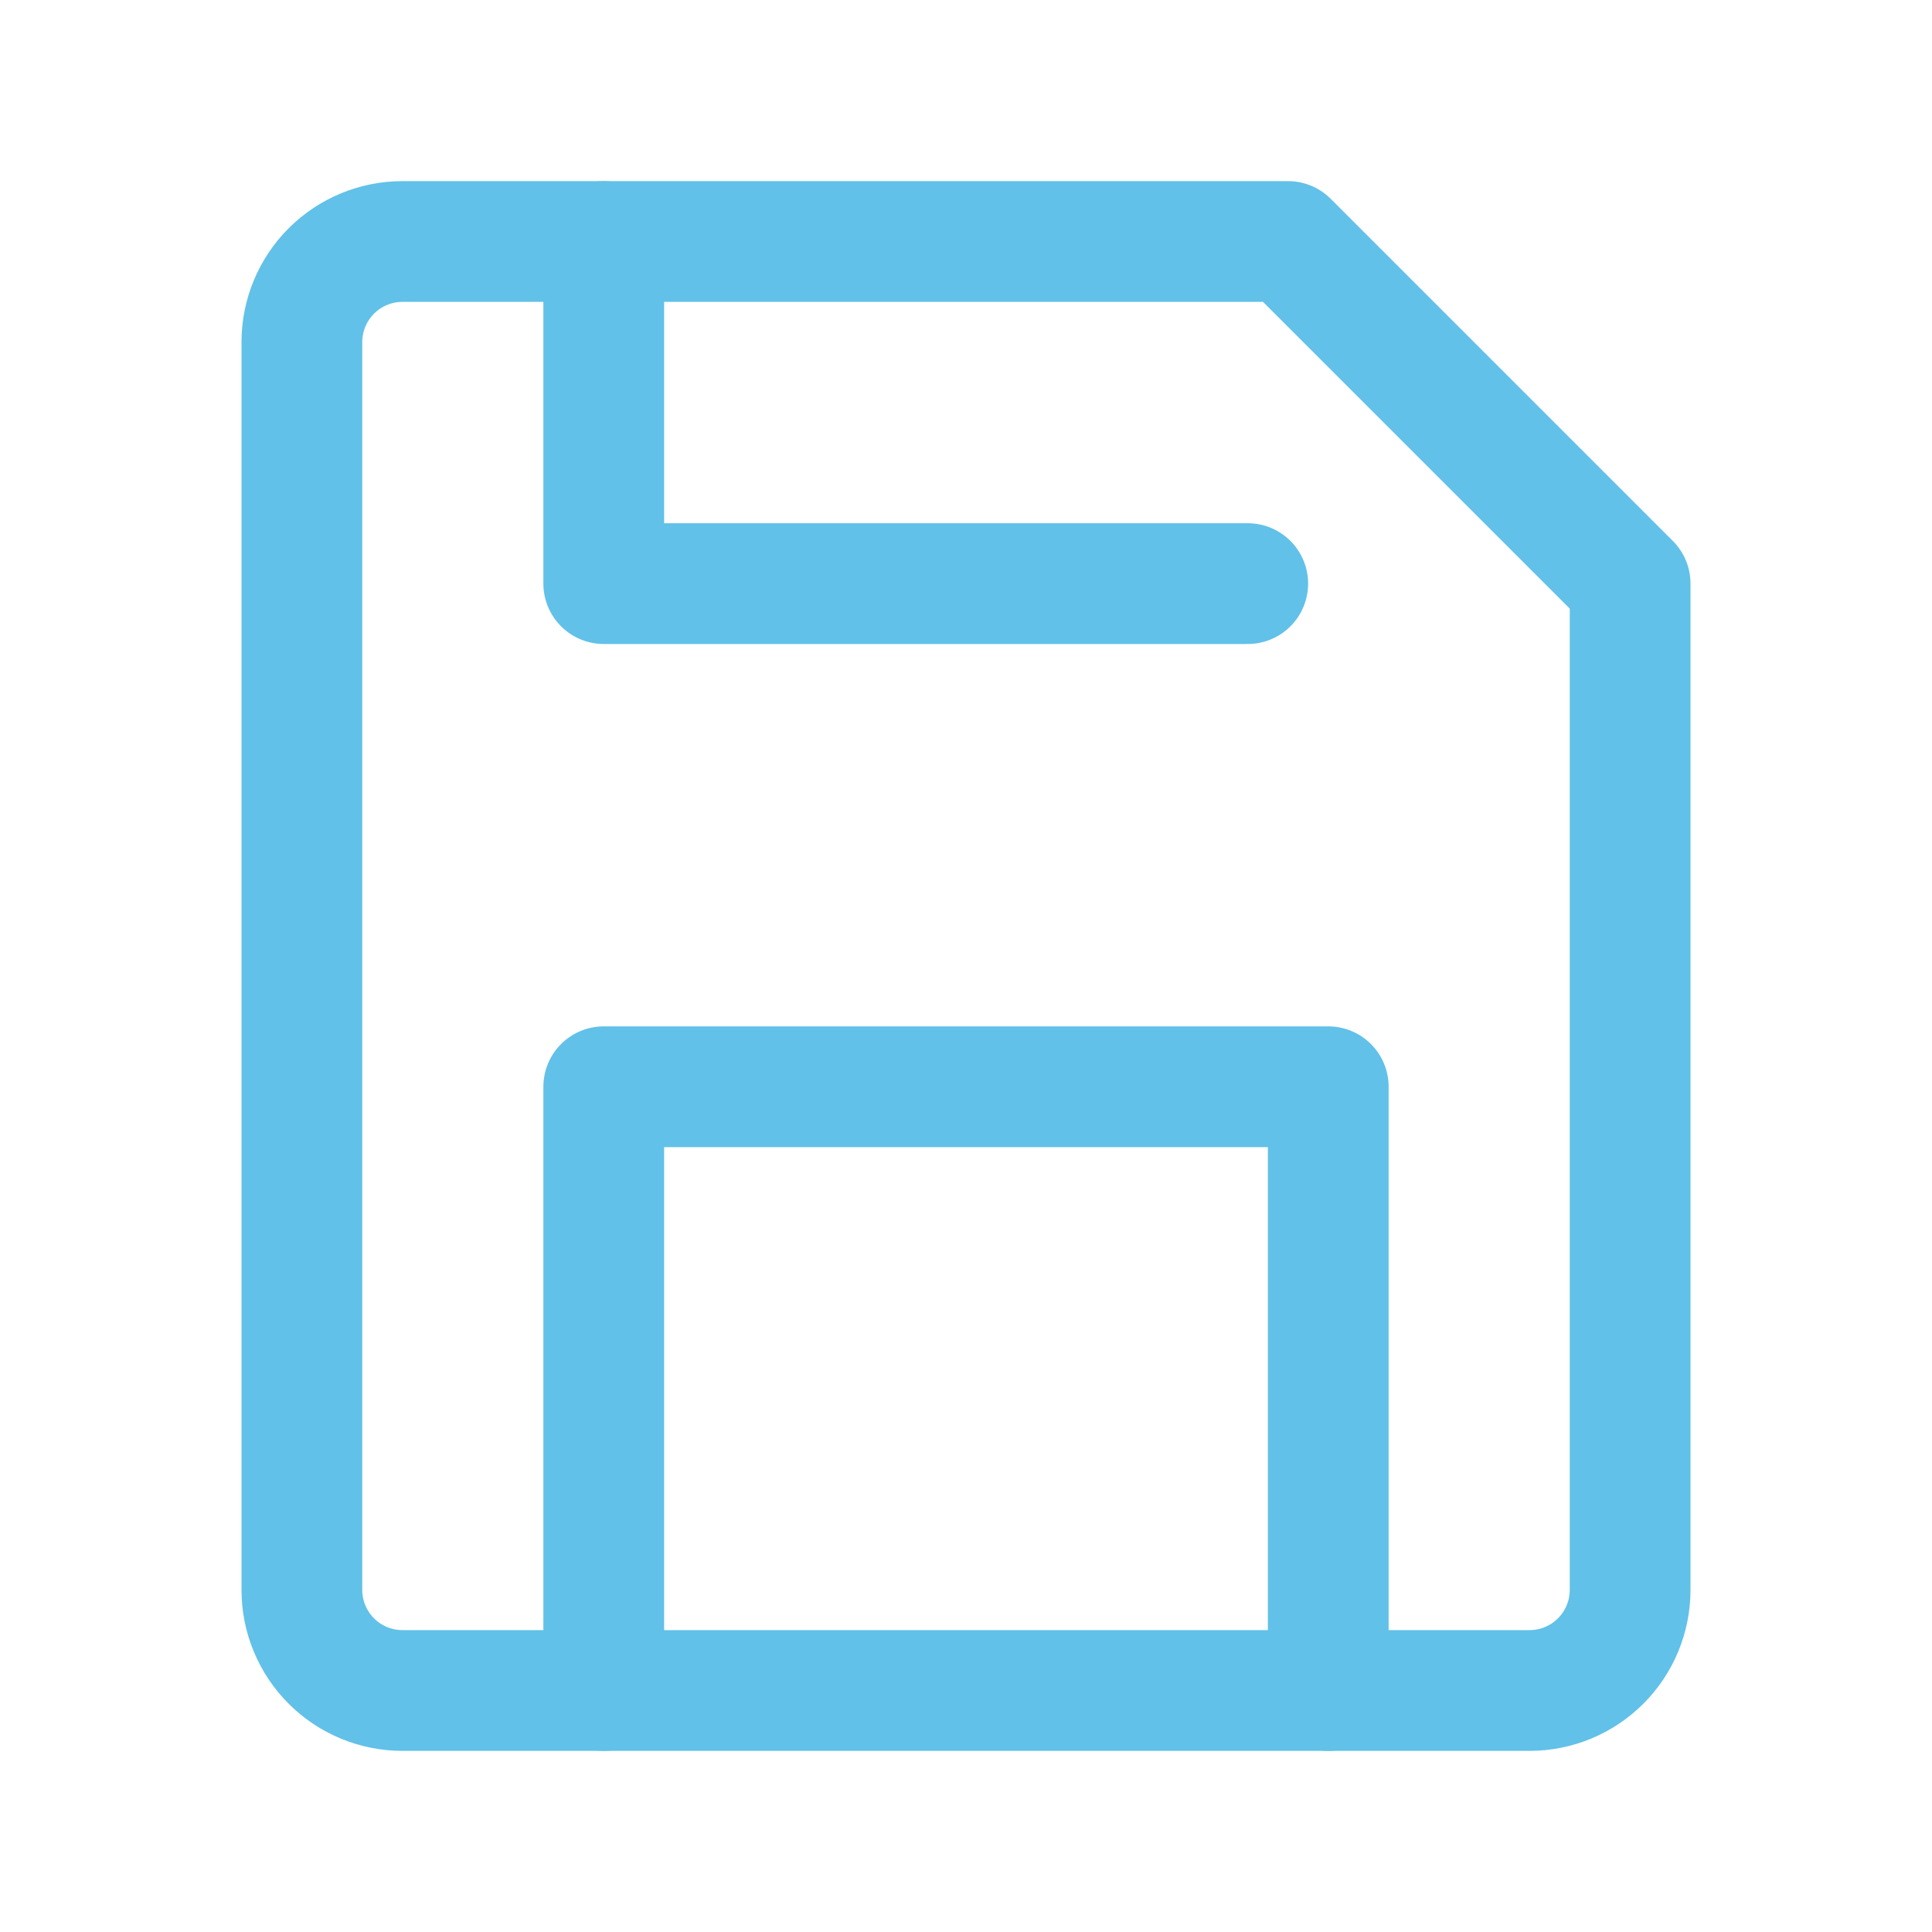<svg width="64" height="64" viewBox="0 0 64 64" fill="none" xmlns="http://www.w3.org/2000/svg">
    <path d="M50.667 56H13.333C12.449 56 11.601 55.649 10.976 55.024C10.351 54.399 10 53.551 10 52.667V11.333C10 10.449 10.351 9.601 10.976 8.976C11.601 8.351 12.449 8 13.333 8H42.667L54 19.333V52.667C54 53.551 53.649 54.399 53.024 55.024C52.399 55.649 51.551 56 50.667 56Z" stroke="#61C1E8" stroke-width="4" stroke-linecap="round" stroke-linejoin="round"/>
    <path d="M44 56V36H20V56" stroke="#61C1E8" stroke-width="4" stroke-linecap="round" stroke-linejoin="round"/>
    <path d="M20 8V19.333H41.333" stroke="#61C1E8" stroke-width="4" stroke-linecap="round" stroke-linejoin="round"/>
</svg> 